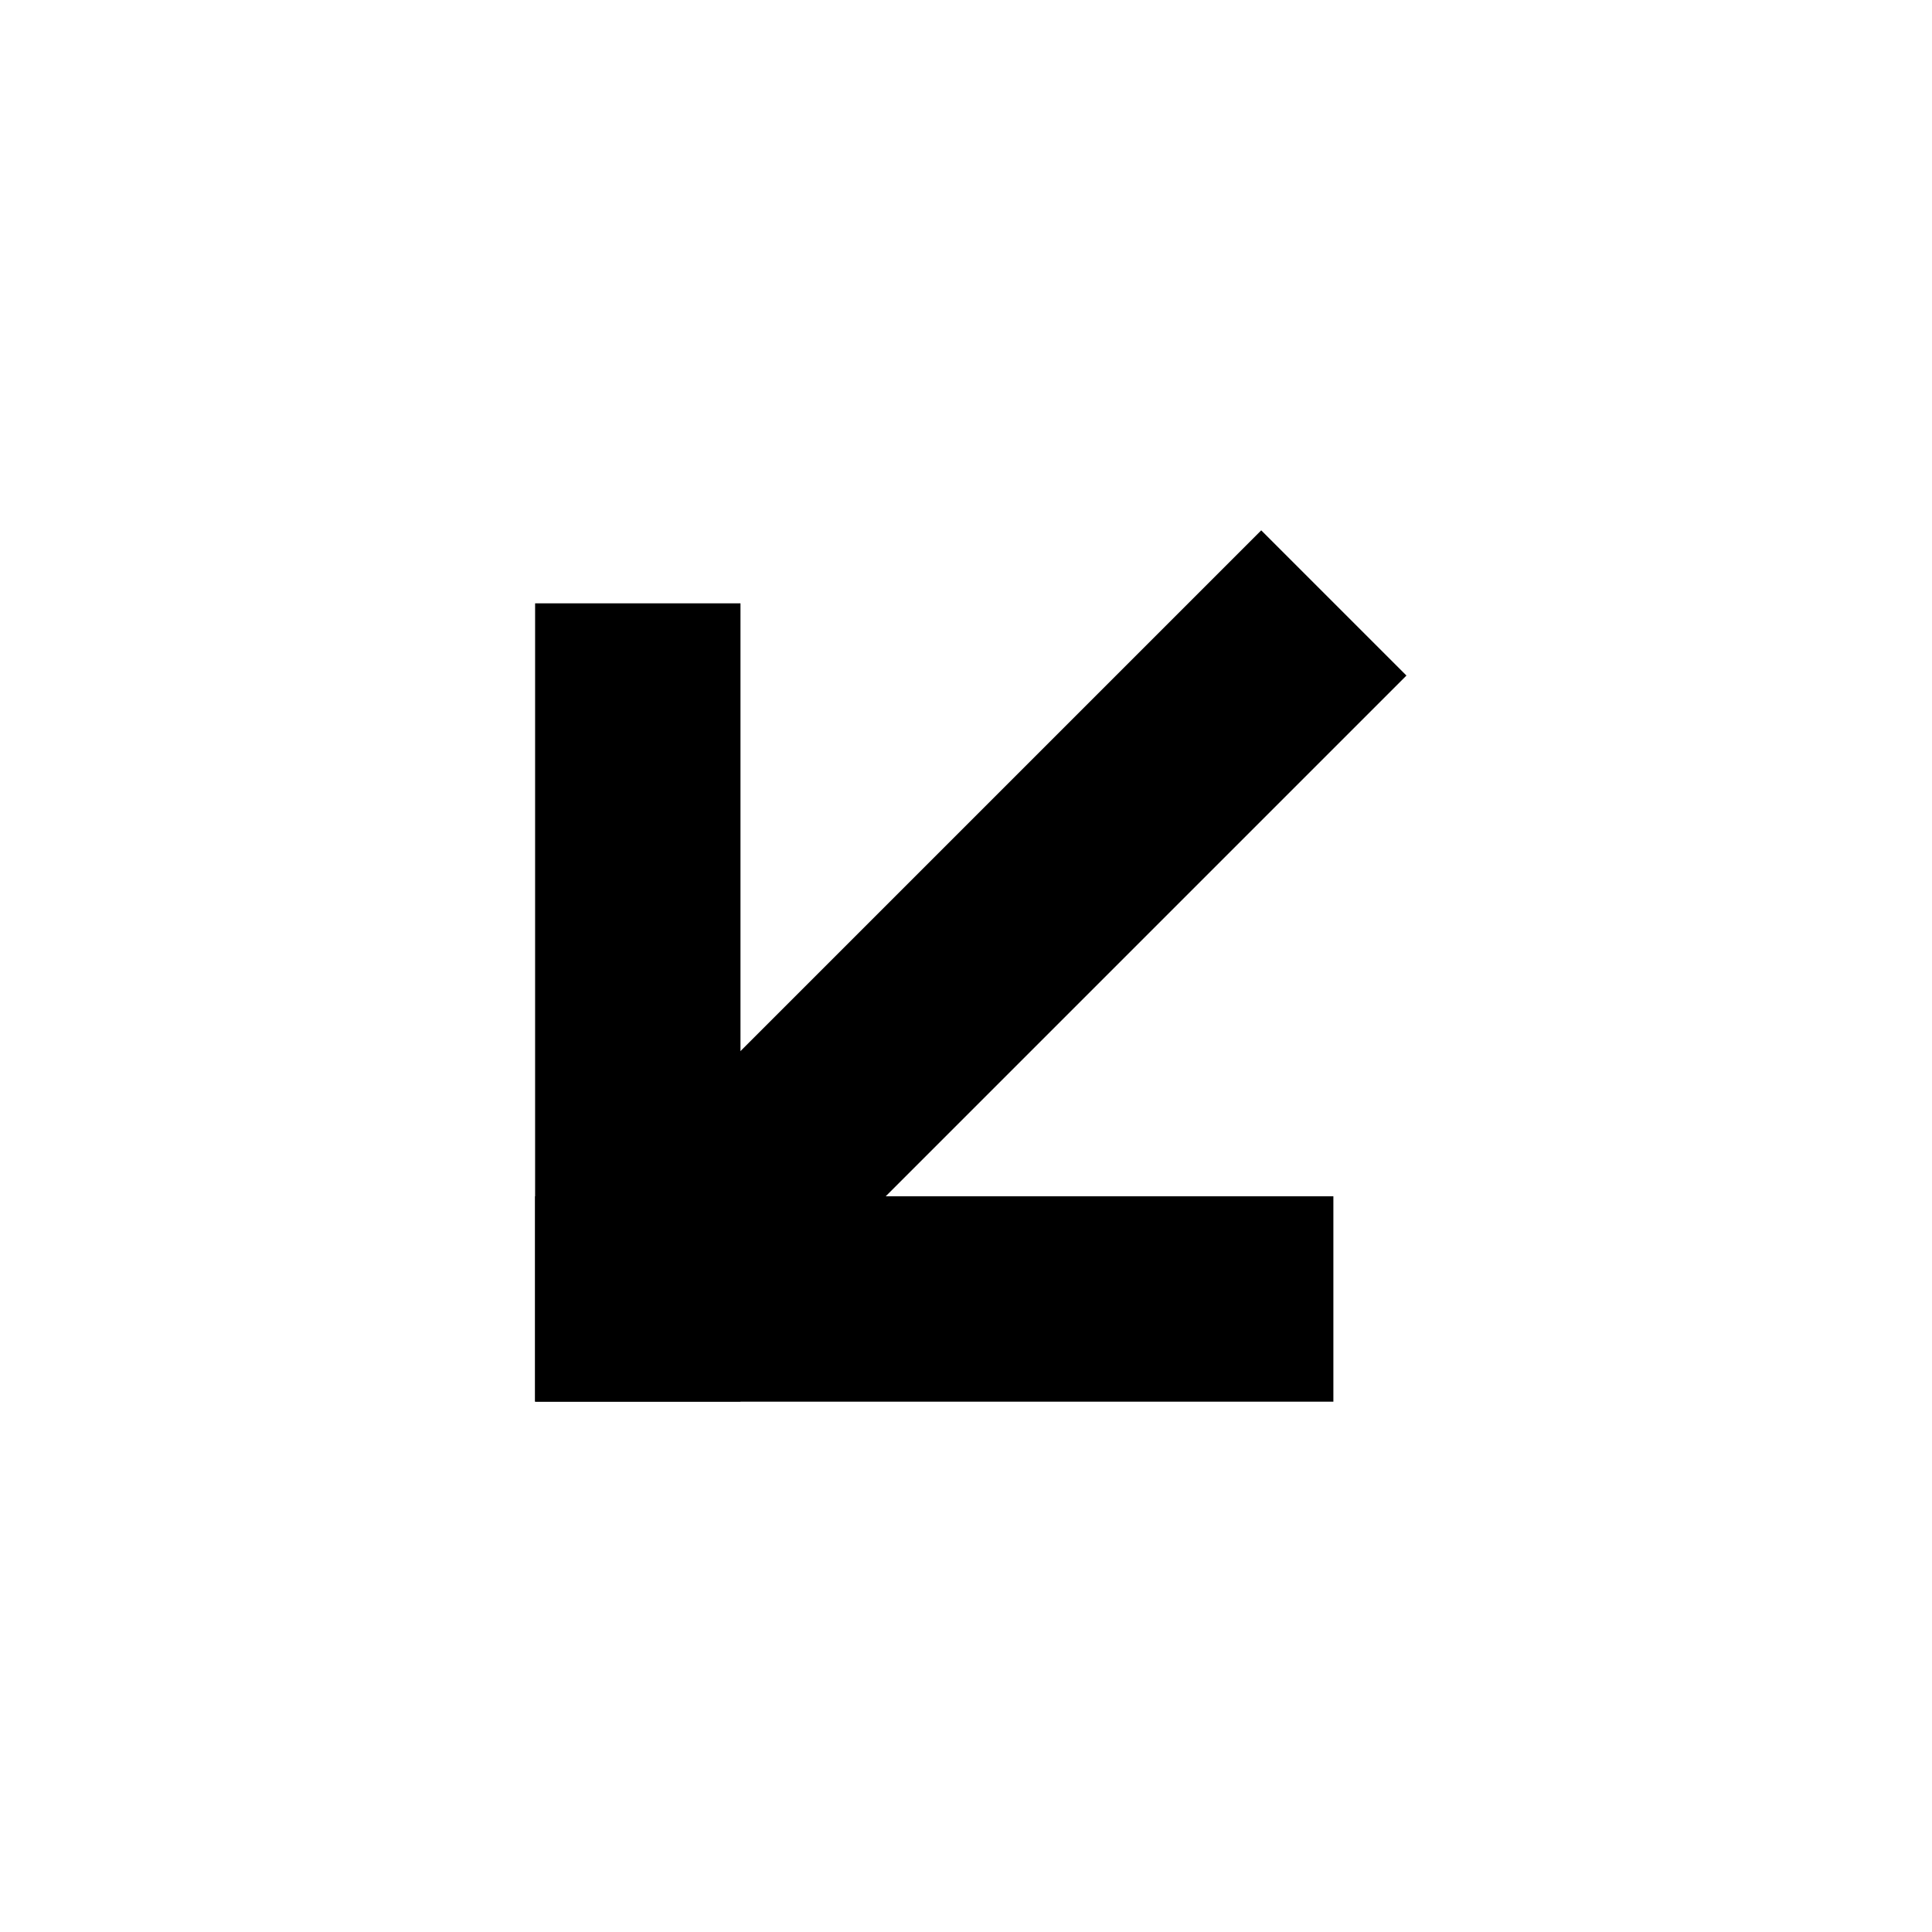 <?xml version="1.0" encoding="UTF-8"?>
<!-- Uploaded to: SVG Repo, www.svgrepo.com, Generator: SVG Repo Mixer Tools -->
<svg fill="#000000" width="800px" height="800px" version="1.1" viewBox="144 144 512 512" xmlns="http://www.w3.org/2000/svg">
 <g fill-rule="evenodd">
  <path d="m285.81 461.03v54.426h211.55v-54.426z"/>
  <path d="m285.81 303.89h54.426v211.55h-54.426z"/>
  <path d="m312.51 450.27 38.484 38.488 165.73-165.73-38.484-38.484-165.73 165.73z"/>
 </g>
</svg>